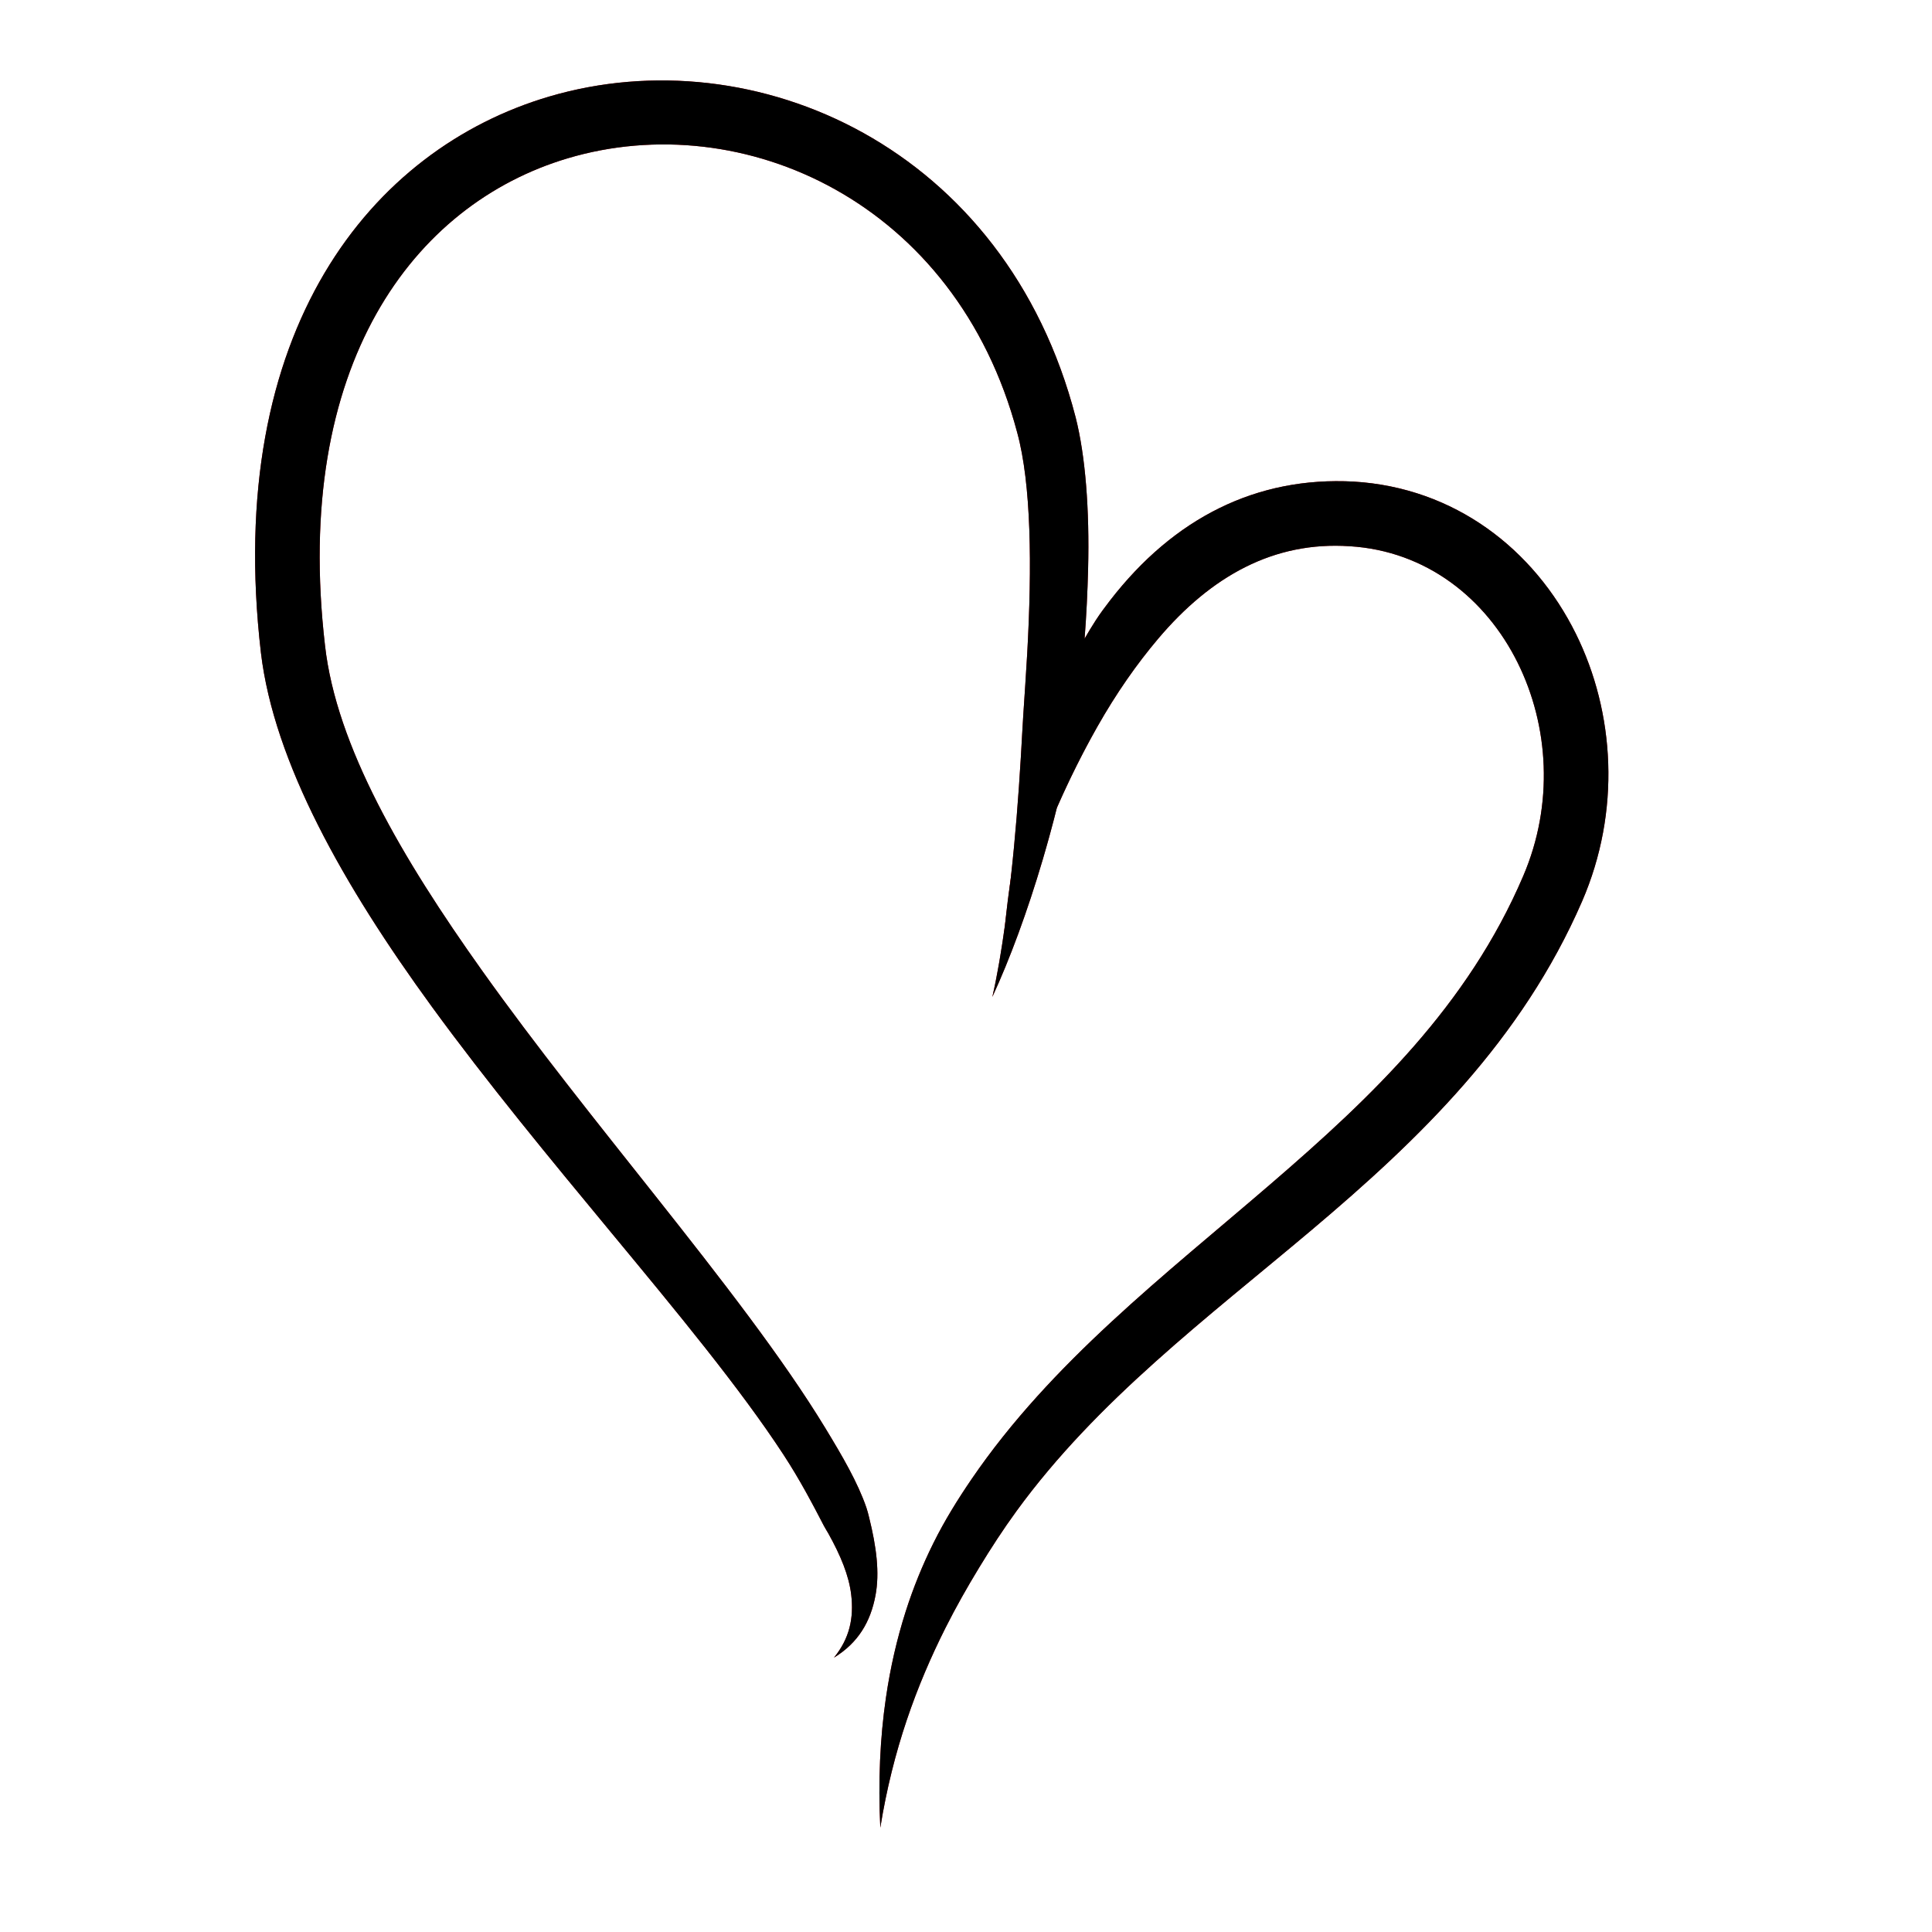 <?xml version="1.0" encoding="UTF-8" standalone="no"?>
<!DOCTYPE svg PUBLIC "-//W3C//DTD SVG 1.1//EN" "http://www.w3.org/Graphics/SVG/1.1/DTD/svg11.dtd">
<svg width="100%" height="100%" viewBox="0 0 500 500" version="1.1" xmlns="http://www.w3.org/2000/svg" xmlns:xlink="http://www.w3.org/1999/xlink" xml:space="preserve" xmlns:serif="http://www.serif.com/" style="fill-rule:evenodd;clip-rule:evenodd;stroke-linejoin:round;stroke-miterlimit:2;">
    <g transform="matrix(1,0,0,1,-562.08,0)">
        <g transform="matrix(1,0,0,1,562.08,0)">
            <rect id="g2" x="0" y="0" width="500" height="500" style="fill:none;"/>
            <g id="g21" serif:id="g2">
                <g transform="matrix(1,0,0,1,-587.18,0)">
                    <path d="M815,473C814.433,460.922 814.925,449.875 816.459,439.373C817.606,431.526 819.306,424.172 821.552,417.112C823.538,410.872 825.954,404.968 828.756,399.329C831.641,393.521 835.017,388.081 838.589,382.845C859.279,352.521 888.526,330.12 916.22,306.256C942.189,283.877 967.017,260.34 981.384,226.718C989.36,208.115 988.018,187.743 979.933,171.476C971.699,154.907 956.354,142.579 936.493,141.365C916.855,140.045 900.645,149.064 886.903,165.309C881.364,171.858 876.084,179.391 871.152,188.108C861.448,205.261 852.802,226.076 846.23,251C848.188,224.549 852.516,201.666 859.717,182.708C862.843,174.479 866.531,167.081 870.754,160.542C871.915,158.744 873.18,157.058 874.447,155.418C891.029,133.966 912.463,123.281 937.507,124.635C963.692,126.21 984.179,142.141 995.004,163.999C1005.12,184.413 1006.7,209.989 996.616,233.282C980.995,269.231 954.652,294.692 926.555,318.381C899.546,341.152 871.129,362.386 850.249,391.064C846.815,395.781 843.612,400.705 840.513,405.806C837.492,410.779 834.593,415.885 831.874,421.292C824.36,436.235 818.244,452.861 815,473Z" style="fill:rgb(192,11,11);"/>
                </g>
                <g transform="matrix(1,0,0,1,-587.18,0)">
                    <path d="M803,429C807.051,424.044 808.194,418.738 807.467,412.673C806.875,407.727 804.75,402.607 801.576,396.893C801.204,396.223 800.774,395.594 800.41,394.892C797.499,389.278 794.212,382.992 789.951,376.476C778.634,359.174 762.387,339.563 745.155,318.743C729.634,299.99 713.337,280.277 698.937,260.526C675.989,229.047 658.096,197.27 654.71,168.962C645.014,85.411 683.315,38.536 729.336,24.979C782.514,9.313 847.481,38.085 865.559,108.02C868.075,117.952 869.171,131.747 868.777,147.334C868.475,159.277 867.592,172.33 865.604,185.386C864.839,190.41 863.842,195.39 862.749,200.342C861.072,207.941 859.147,215.316 857.047,222.436C853.034,236.043 848.513,248.22 844,258C846.026,249.117 847.508,238.548 848.807,226.896C849.915,216.961 850.749,206.462 851.388,195.732C851.599,192.177 851.772,188.632 852.002,185.076C852.348,179.726 852.725,174.407 853.018,169.164C854.289,146.425 854.068,125.308 850.441,111.98C834.614,52.323 779.471,27.443 734.076,40.974C694.148,52.876 662.866,94.481 671.29,167.038C674.22,193.068 691.165,222.011 711.924,251.169C725.933,270.846 741.768,290.536 756.703,309.392C773.847,331.037 789.835,351.582 800.801,369.635C805.215,376.9 809.161,383.655 811.404,390.186C811.697,391.042 811.9,391.89 812.112,392.742C814.003,400.351 814.856,407.006 813.758,412.879C812.473,419.754 809.256,425.182 803,429Z" style="fill:rgb(192,11,11);"/>
                </g>
                <g transform="matrix(1,0,0,1,-562.08,0)">
                    <path d="M823.636,227.535C823.66,227.322 823.684,227.109 823.708,226.896C824.816,216.961 825.649,206.462 826.288,195.732C826.5,192.177 826.673,188.632 826.903,185.076C827.249,179.726 827.626,174.407 827.919,169.164C829.19,146.425 828.969,125.308 825.342,111.98C809.514,52.323 754.371,27.443 708.976,40.974C669.049,52.876 637.766,94.481 646.19,167.038C649.12,193.068 666.066,222.011 686.825,251.169C700.833,270.846 716.669,290.536 731.604,309.392C748.748,331.037 764.735,351.582 775.702,369.635C780.115,376.9 784.062,383.655 786.304,390.186C786.598,391.042 786.801,391.89 787.012,392.742C788.904,400.351 789.757,407.006 788.659,412.879C787.374,419.754 784.156,425.182 777.901,429C781.952,424.044 783.095,418.738 782.368,412.673C781.775,407.727 779.65,402.607 776.476,396.893C776.104,396.223 775.674,395.594 775.311,394.892C772.4,389.278 769.113,382.992 764.851,376.476C753.534,359.174 737.288,339.563 720.055,318.743C704.535,299.99 688.237,280.277 673.838,260.526C650.89,229.047 632.996,197.27 629.611,168.962C619.914,85.411 658.215,38.536 704.236,24.979C757.414,9.313 822.381,38.085 840.459,108.02C842.976,117.952 844.071,131.747 843.677,147.334C843.531,153.098 843.25,159.121 842.775,165.279C843.705,163.653 844.665,162.074 845.655,160.542C846.816,158.744 848.08,157.058 849.348,155.418C865.93,133.966 887.364,123.281 912.408,124.635C938.592,126.21 959.079,142.141 969.905,163.999C980.016,184.413 981.605,209.989 971.516,233.282C955.896,269.231 929.552,294.692 901.455,318.381C874.446,341.152 846.029,362.386 825.149,391.064C821.715,395.781 818.513,400.705 815.414,405.806C812.393,410.779 809.493,415.885 806.774,421.292C799.26,436.235 793.144,452.861 789.901,473C789.334,460.922 789.826,449.875 791.36,439.373C792.506,431.526 794.207,424.172 796.453,417.112C798.438,410.872 800.855,404.968 803.656,399.329C806.542,393.521 809.917,388.081 813.49,382.845C834.179,352.521 863.426,330.12 891.12,306.256C917.09,283.877 941.917,260.34 956.285,226.718C964.26,208.115 962.918,187.743 954.834,171.476C946.6,154.907 931.254,142.579 911.393,141.365C891.756,140.045 875.546,149.064 861.803,165.309C856.264,171.858 850.984,179.391 846.053,188.108C842.398,194.568 838.894,201.547 835.594,209.07C834.455,213.616 833.234,218.074 831.947,222.436C827.934,236.043 823.413,248.22 818.901,258C820.176,252.408 821.236,246.147 822.17,239.368C822.596,235.332 823.084,231.387 823.636,227.535Z"/>
                </g>
            </g>
        </g>
    </g>
</svg>
